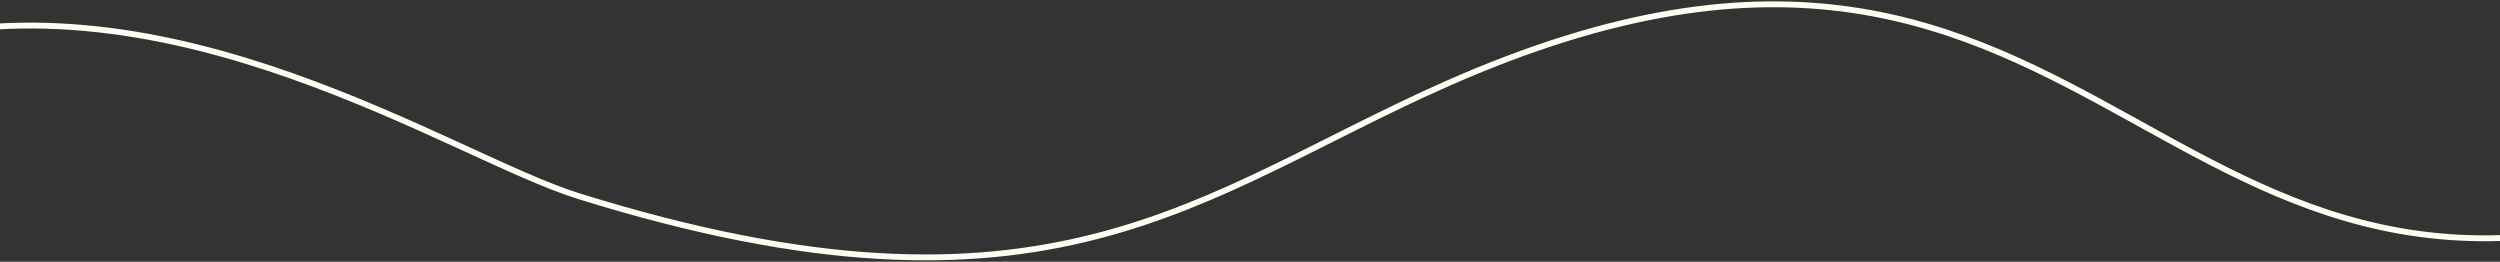 <?xml version="1.0" encoding="UTF-8"?> <svg xmlns="http://www.w3.org/2000/svg" width="1280" height="134" viewBox="0 0 1280 134" fill="none"><rect x="0" y="0" width="1280" height="134" fill="#333333" stroke="none"/><path data-figma-bg-blur-radius="27.3359" d="M1422.36 84.611C1100.82 231.243 1088.23 -111.293 740.056 43.202C613.653 99.292 537.447 175.556 296.144 100.381C231.264 80.169 87.084 -17.623 -56.866 22.758" stroke="#FBFEF3" stroke-width="3"></path></svg> 